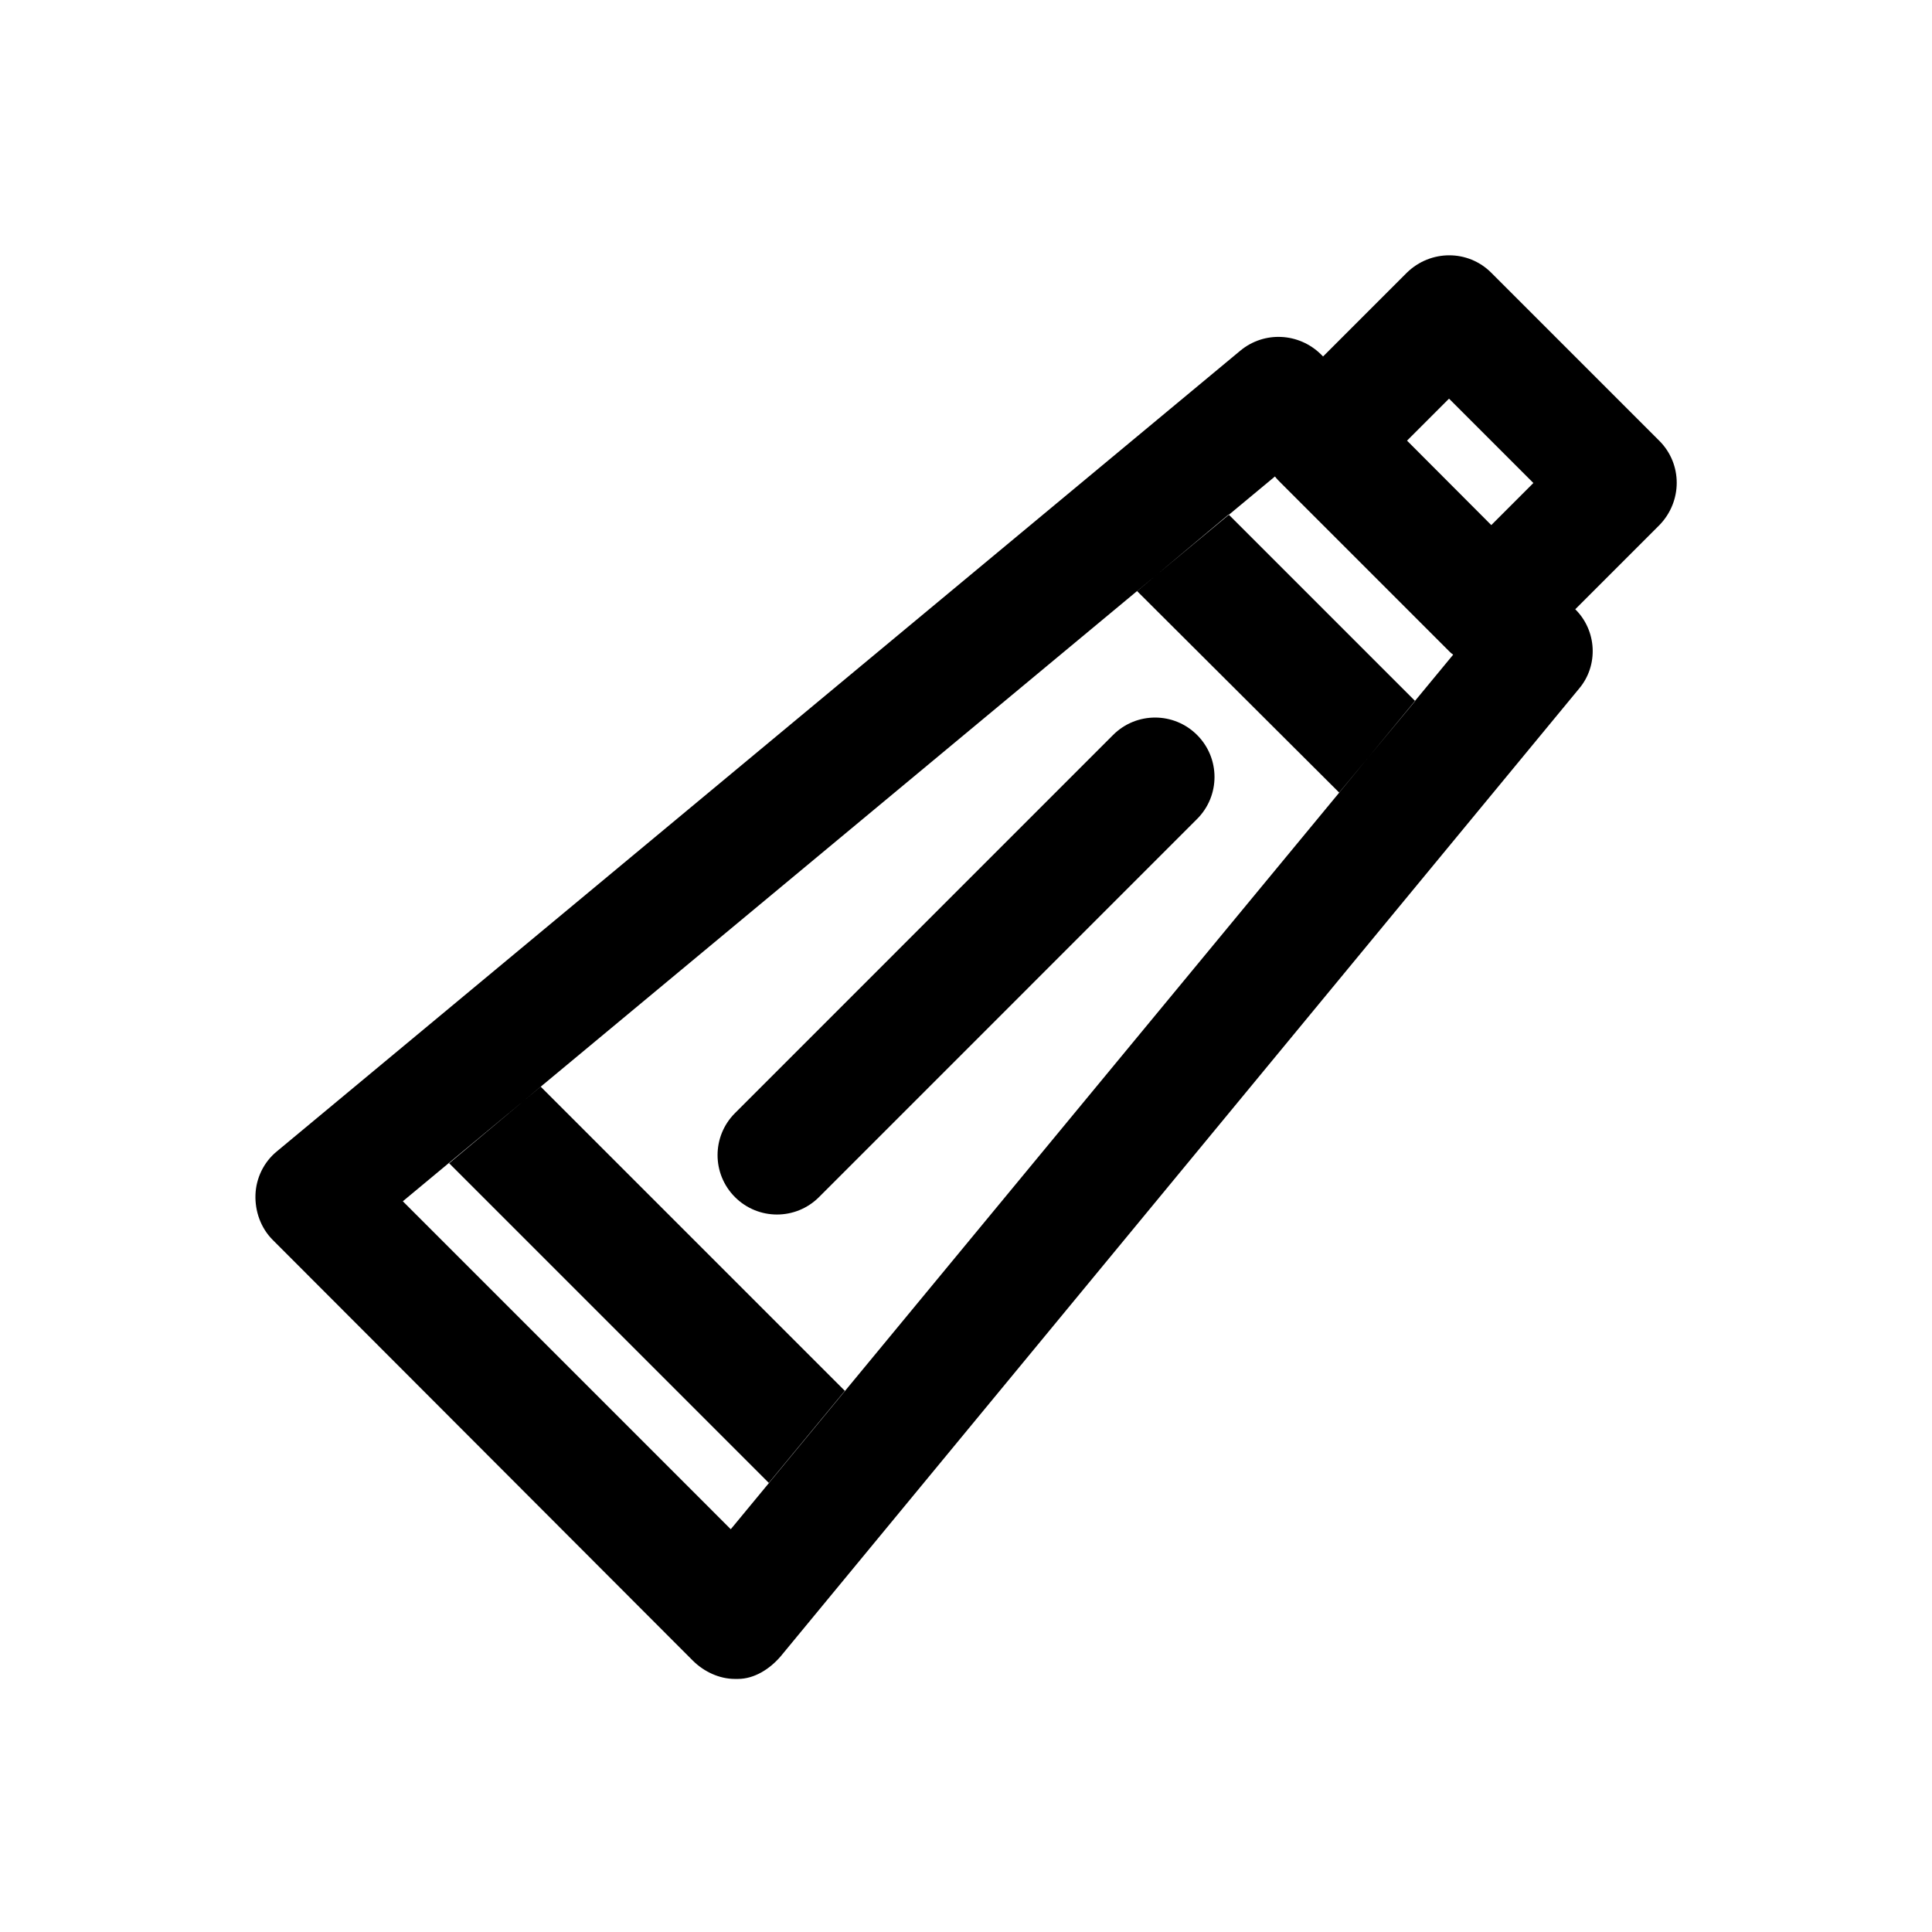 <?xml version="1.0" encoding="UTF-8"?>
<!-- Uploaded to: ICON Repo, www.iconrepo.com, Generator: ICON Repo Mixer Tools -->
<svg fill="#000000" width="800px" height="800px" version="1.1" viewBox="144 144 512 512" xmlns="http://www.w3.org/2000/svg">
 <path d="m561.38 305.38-67.383-67.539c-5.828-5.668-14.957-6.141-21.258-0.945l-255.37 212.23c-3.465 2.832-5.512 7.086-5.668 11.477-0.156 4.41 1.418 8.832 4.566 11.98l111.31 111.47c2.992 2.992 7.086 4.879 11.18 4.879h0.789c4.41 0 8.5-2.676 11.336-5.984l211.6-256.47c5.191-6.141 4.719-15.43-1.105-21.098zm-223.72 243.88-86.906-86.91 231.12-192.08 47.23 47.23zm30.227-36.684-20.152 24.402-84.703-84.703 24.246-20.309zm-17.977-46.715c-4.031 0-8.062-1.543-11.133-4.613-6.156-6.156-6.156-16.105 0-22.262l100.2-100.21c6.156-6.156 16.105-6.156 22.262 0s6.156 16.105 0 22.262l-100.2 100.21c-3.07 3.07-7.102 4.613-11.129 4.613zm233.83-205.04-44.555-44.555c-6.141-6.141-16.059-6.141-22.355 0l-33.379 33.379c-5.512 5.512-6.141 14.328-1.574 20.625 0.473 0.629 0.945 1.102 1.574 1.73l44.555 44.555c0.316 0.316 0.629 0.629 1.102 0.945 2.832 2.363 6.453 3.621 10.078 3.621 3.938 0 8.031-1.59 11.18-4.566l33.375-33.375c6.141-6.301 6.141-16.219 0-22.359zm-55.734-11.176 22.355 22.355-11.18 11.18-22.355-22.355zm-8.973 80.137-20.152 24.246-53.531-53.371 24.246-20.309z"/>
</svg>